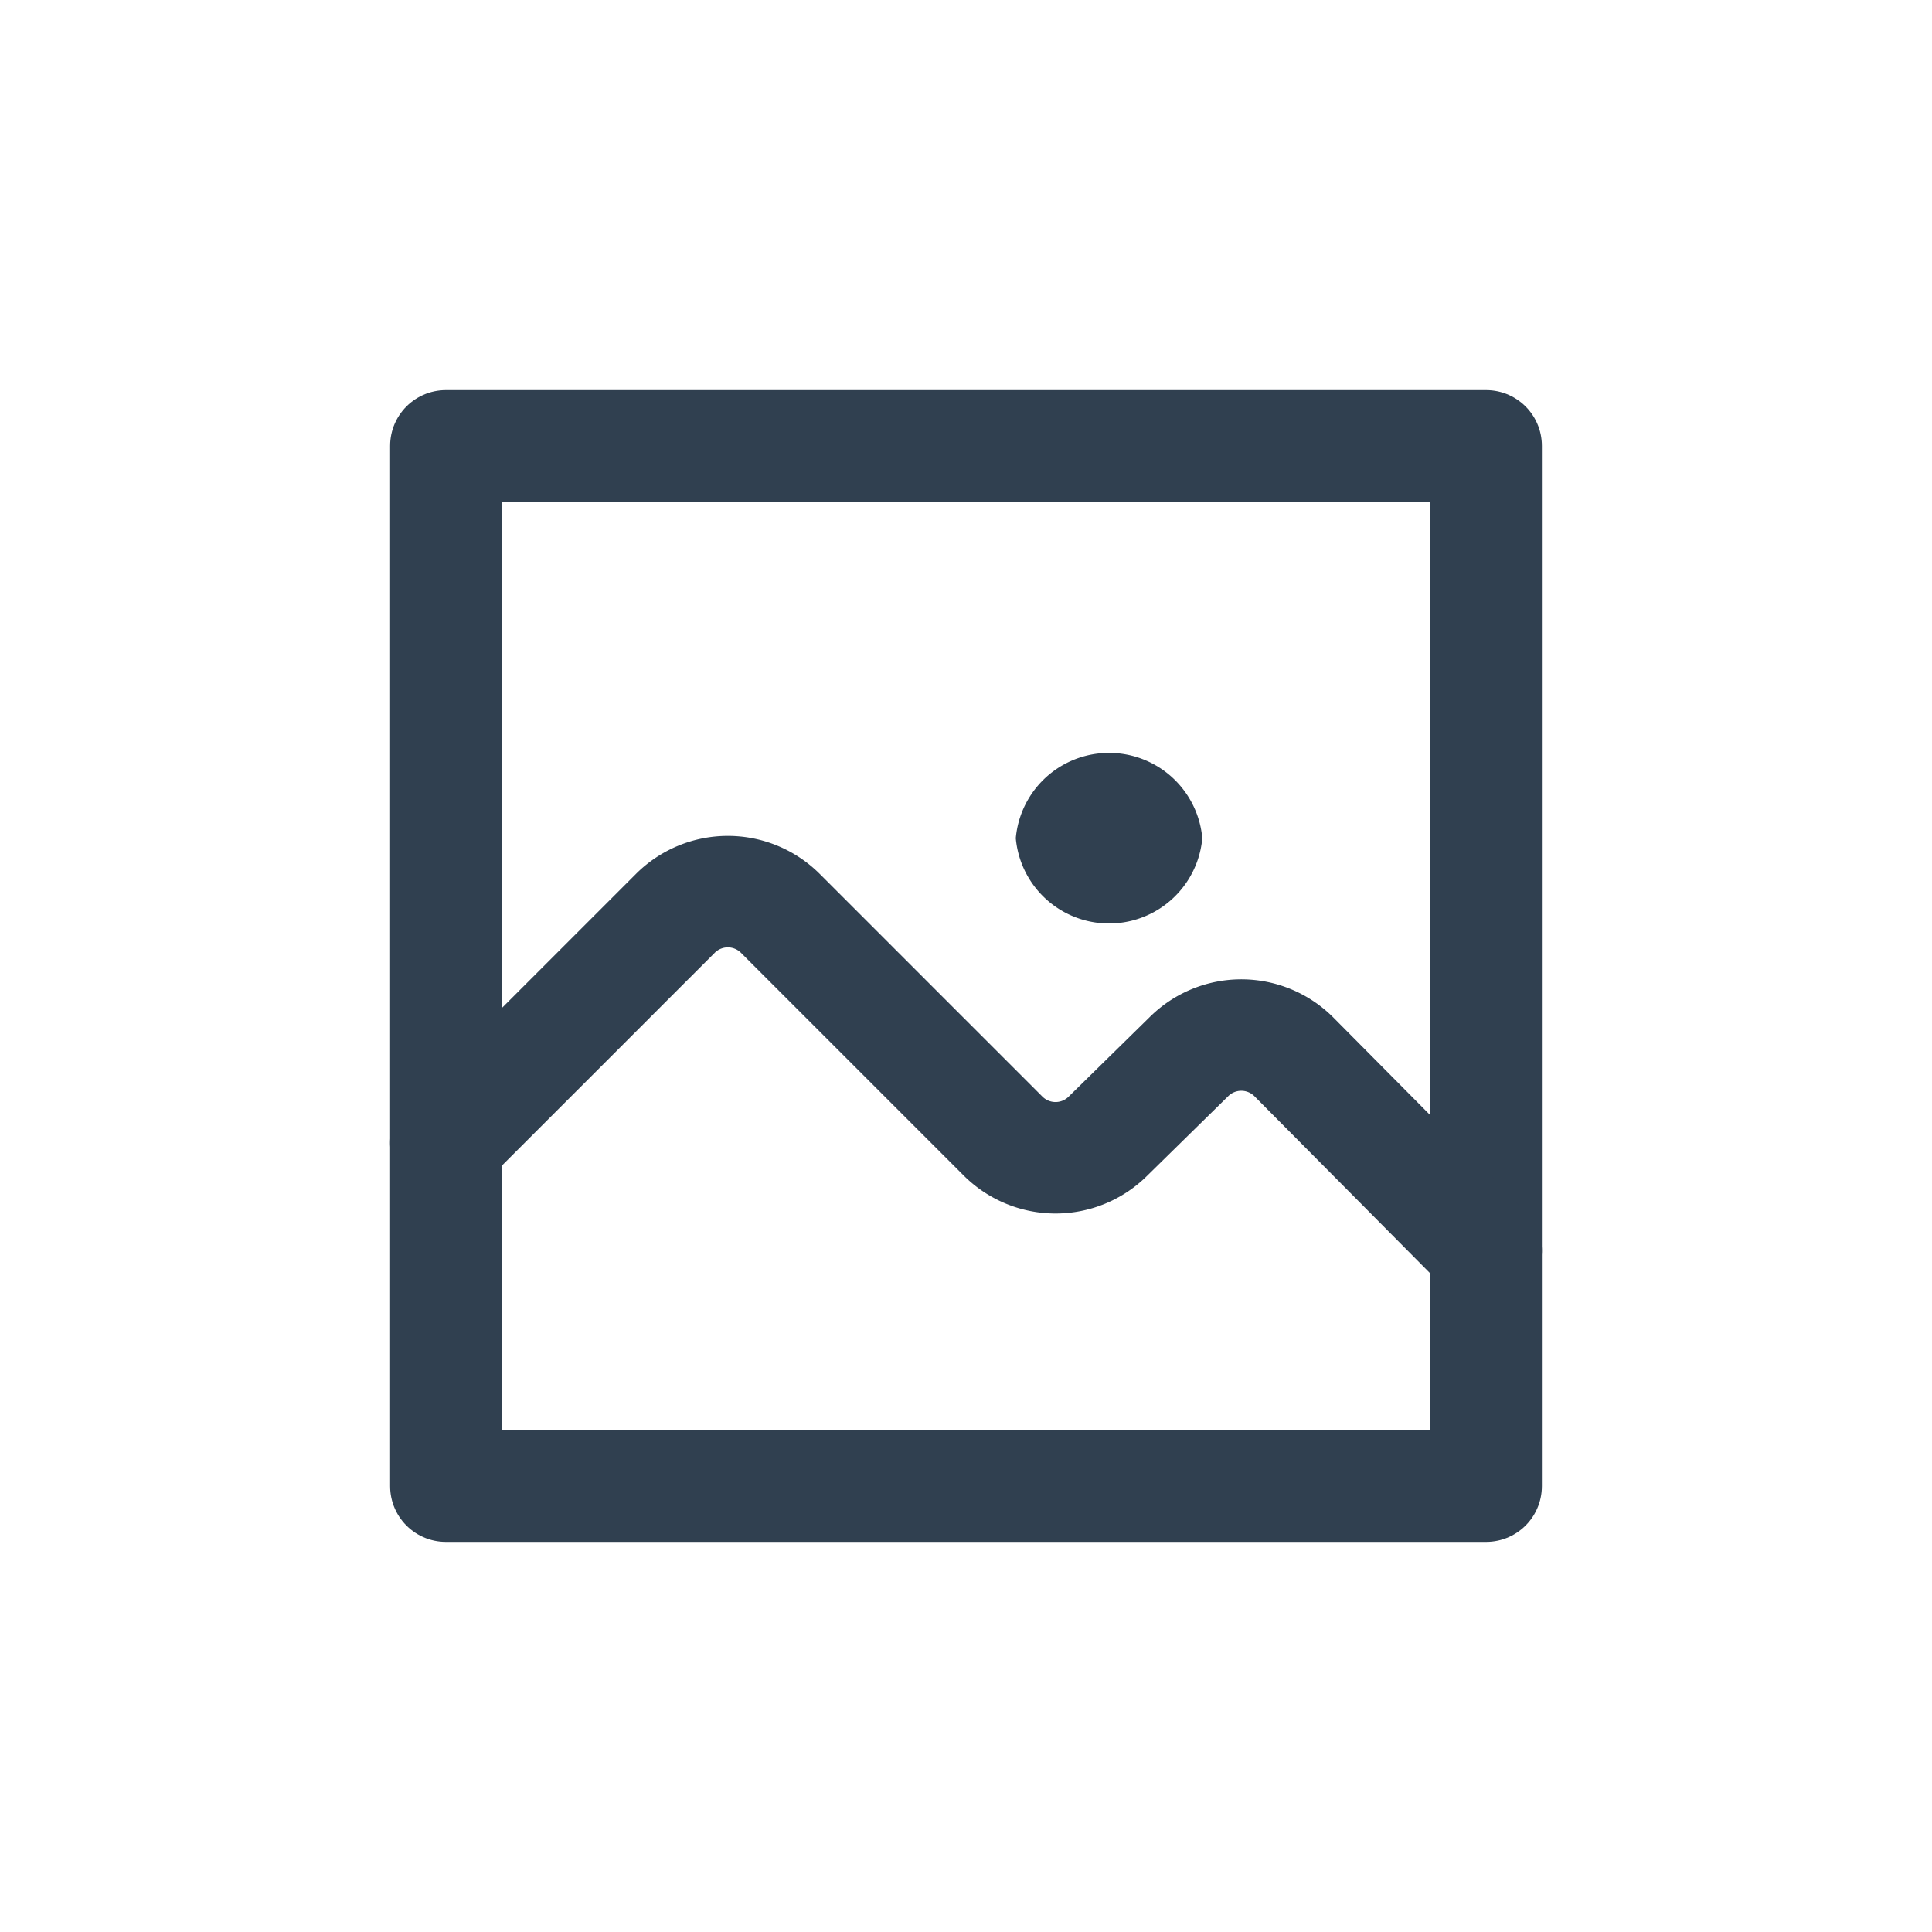 <svg id="Layer_1" data-name="Layer 1" xmlns="http://www.w3.org/2000/svg" viewBox="0 0 26 26"><defs><style>.cls-1{fill:none;stroke:#304050;stroke-linecap:round;stroke-linejoin:round;stroke-width:1.5px;}.cls-2{fill:#304050;fill-rule:evenodd;}.cls-3{opacity:0.2;}</style></defs><rect class="cls-1" x="6" y="6" width="14" height="14"/><path class="cls-1" d="M6,15.38l3.09-3.09a1,1,0,0,1,1.41,0l3,3a1,1,0,0,0,1.41,0L16,14.22a1,1,0,0,1,1.41,0L20,16.83"/><path class="cls-2" d="M16.18,11.28a1.26,1.26,0,0,0-2.51,0,1.26,1.26,0,0,0,2.51,0Z"/></svg>